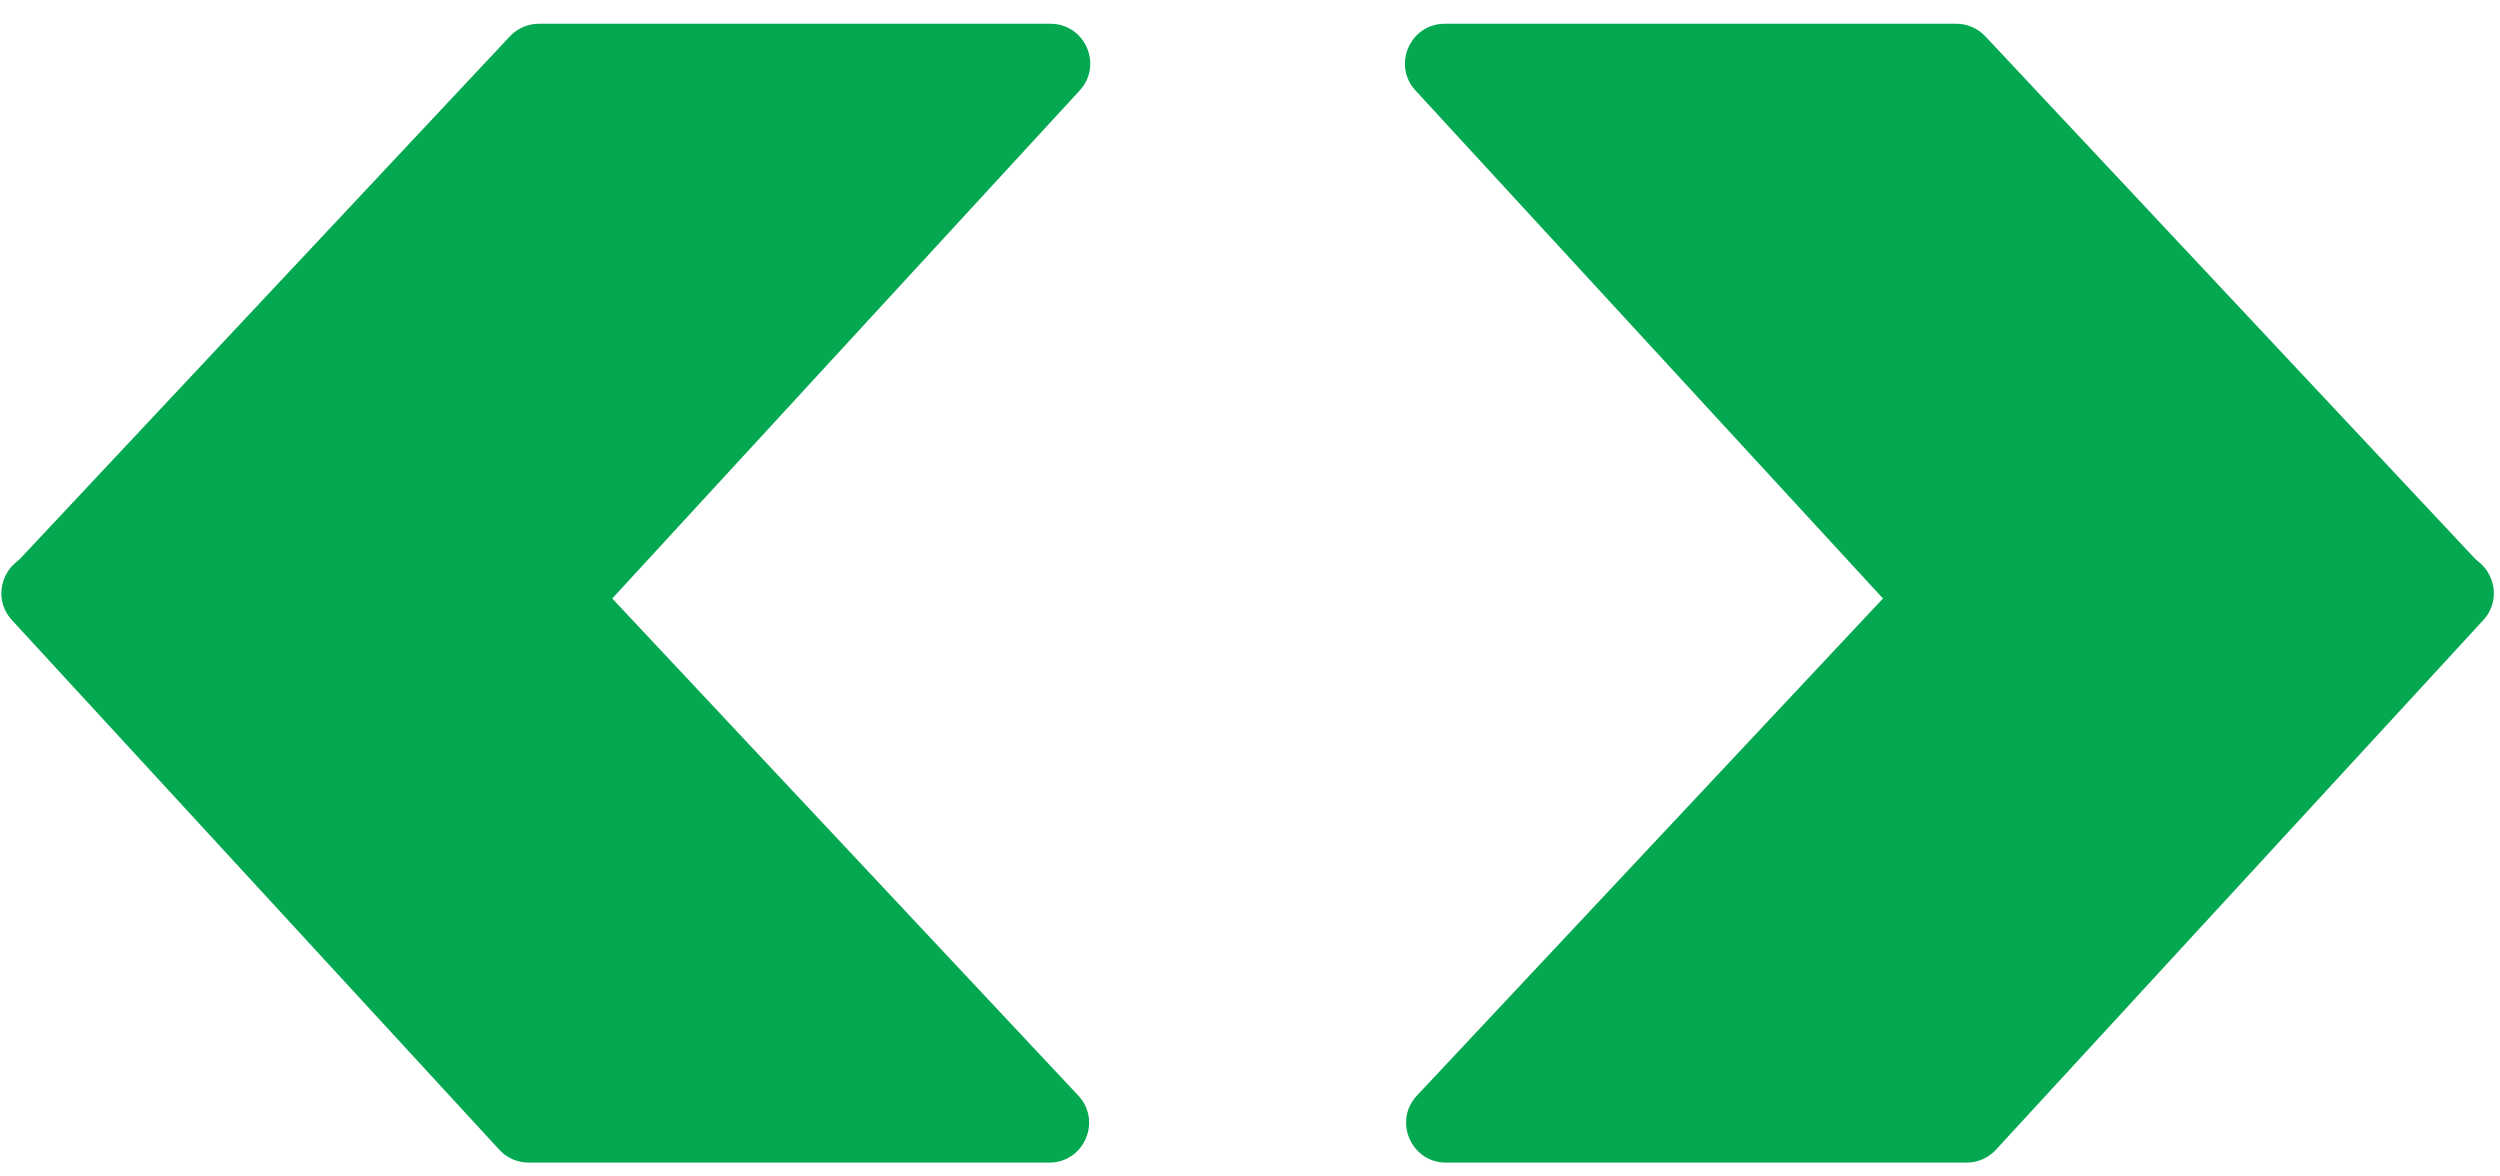 <?xml version="1.0" encoding="UTF-8"?> <svg xmlns="http://www.w3.org/2000/svg" width="68" height="32" viewBox="0 0 68 32" fill="none"><path d="M13.869 0.988C14.073 0.77 14.359 0.646 14.659 0.646H28.57C29.514 0.646 30.006 1.768 29.367 2.462L16.111 16.868C15.905 17.091 15.617 17.218 15.314 17.218H1.154C0.205 17.218 -0.285 16.086 0.363 15.394L13.869 0.988Z" fill="#04A850"></path><path d="M15.824 15.394C15.619 15.175 15.333 15.052 15.034 15.052H1.122C0.179 15.052 -0.314 16.174 0.325 16.868L13.582 31.274C13.787 31.497 14.076 31.623 14.379 31.623H28.539C29.487 31.623 29.978 30.491 29.329 29.799L15.824 15.394Z" fill="#04A850"></path><path d="M54.001 0.988C53.797 0.77 53.511 0.646 53.211 0.646H39.299C38.356 0.646 37.864 1.768 38.502 2.462L51.759 16.868C51.964 17.091 52.253 17.218 52.556 17.218H66.716C67.665 17.218 68.155 16.086 67.506 15.394L54.001 0.988Z" fill="#04A850"></path><path d="M52.046 15.394C52.25 15.175 52.536 15.052 52.836 15.052H66.748C67.691 15.052 68.183 16.174 67.545 16.868L54.288 31.274C54.083 31.497 53.794 31.623 53.491 31.623H39.331C38.383 31.623 37.892 30.491 38.541 29.799L52.046 15.394Z" fill="#04A850"></path></svg> 